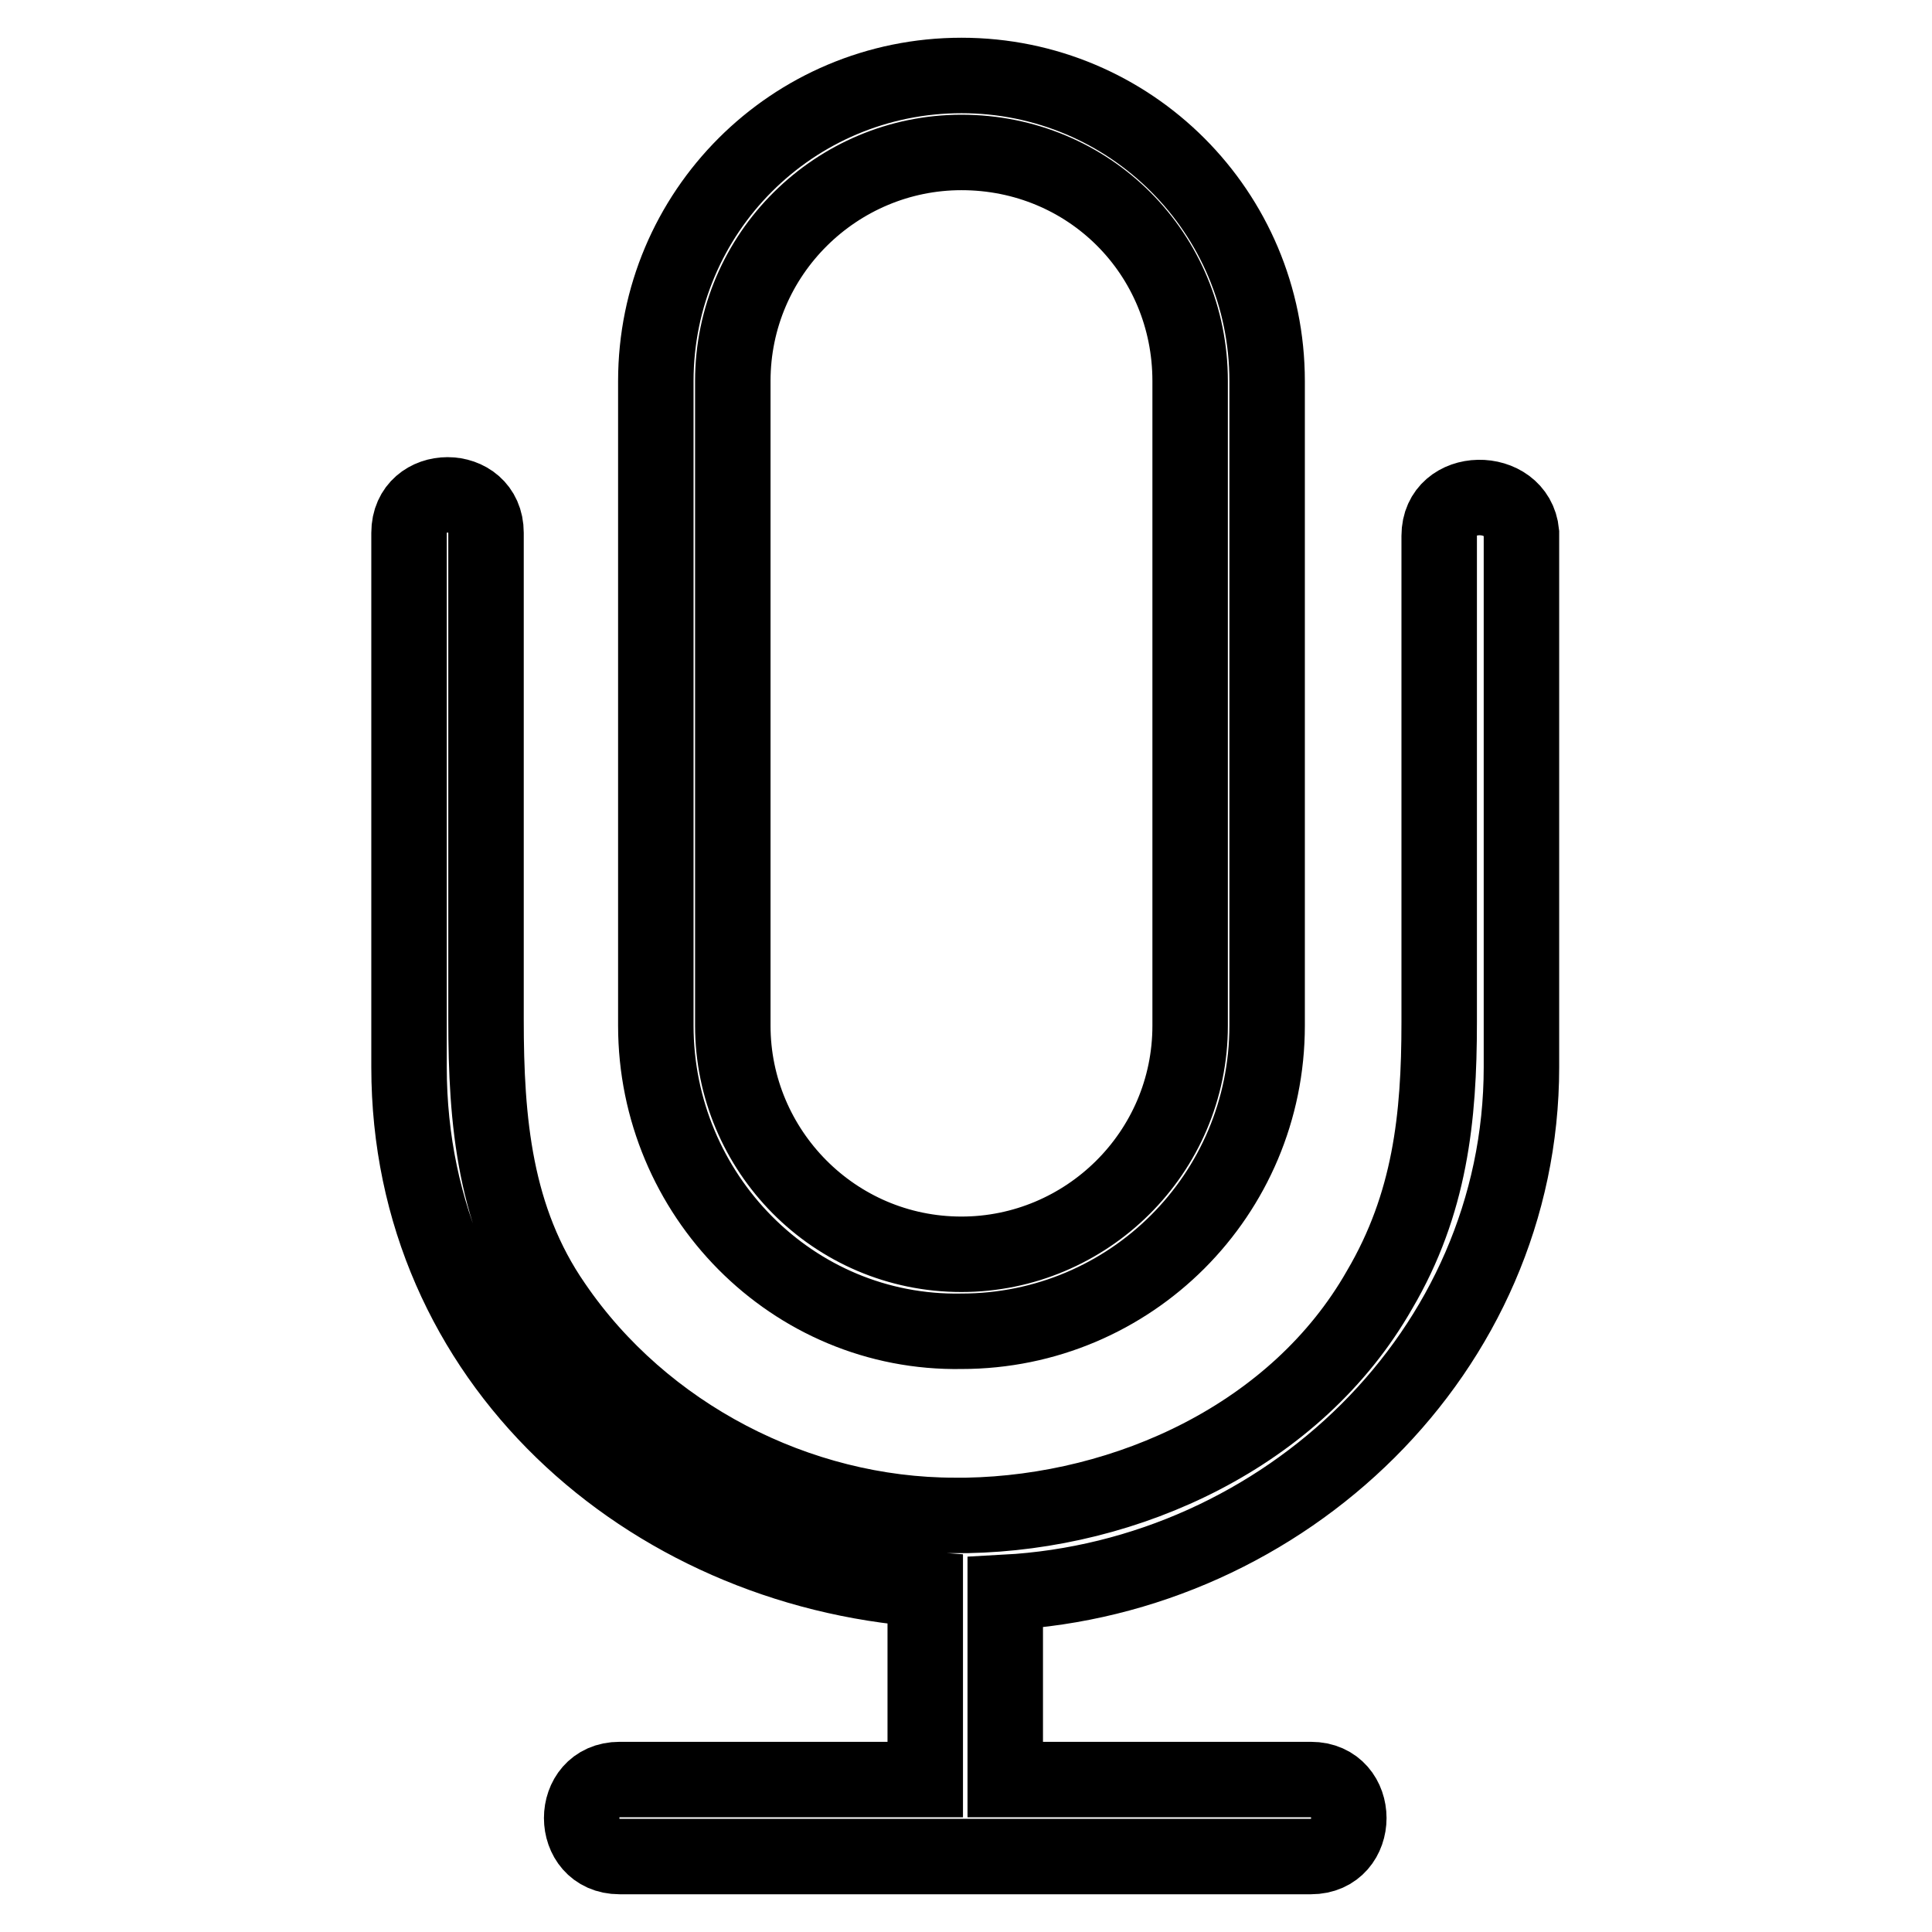 <?xml version="1.0" encoding="utf-8"?>
<!-- Svg Vector Icons : http://www.onlinewebfonts.com/icon -->
<!DOCTYPE svg PUBLIC "-//W3C//DTD SVG 1.1//EN" "http://www.w3.org/Graphics/SVG/1.1/DTD/svg11.dtd">
<svg version="1.1" xmlns="http://www.w3.org/2000/svg" xmlns:xlink="http://www.w3.org/1999/xlink" x="0px" y="0px" viewBox="0 0 256 256" enable-background="new 0 0 256 256" xml:space="preserve">
<g> <path stroke-width="10" fill-opacity="0" stroke="#000000"  d="M190.7,71c0,21.6,0,43.3,0,64.5c0,12.6-1.2,24-7.9,35.4c-11,19.3-33.4,29.5-54.7,29.9c-0.4,0-1.2,0-1.6,0 c-20.8,0-41.3-10.6-53.1-27.9c-7.9-11.4-9-24.4-9-37.8c0-21.6,0-43.3,0-64.5c0-6.7-10.2-6.7-10.2,0c0,23.6,0,47.2,0,70.8 c0,38.9,31.5,66.5,68.4,69.2c0,8.3,0,16.5,0,25.2c-13.4,0-27.1,0-40.5,0c-6.7,0-6.7,10.2,0,10.2c30.7,0,61,0,91.6,0 c6.7,0,6.7-10.2,0-10.2c-13.4,0-27.1,0-40.5,0c0-8.3,0-16.5,0-24.8c37-2,68.4-31.9,68.4-69.6c0-23.6,0-47.2,0-70.8 C201,64.3,190.7,64.3,190.7,71L190.7,71z"/> <path stroke-width="10" fill-opacity="0" stroke="#000000"  d="M127.4,176.4c22.4,0,40.5-18.1,40.5-40.5V50.5c0-22.4-18.1-40.5-40.5-40.5S86.9,28.1,86.9,50.5v85.4 C86.9,158.3,105,176.8,127.4,176.4z M97.1,50.5c0-16.9,13.8-30.3,30.3-30.3c16.9,0,30.3,13.4,30.3,30.3v85.4 c0,16.9-13.8,30.3-30.3,30.3c-16.9,0-30.3-13.8-30.3-30.3V50.5z"/></g>
</svg>